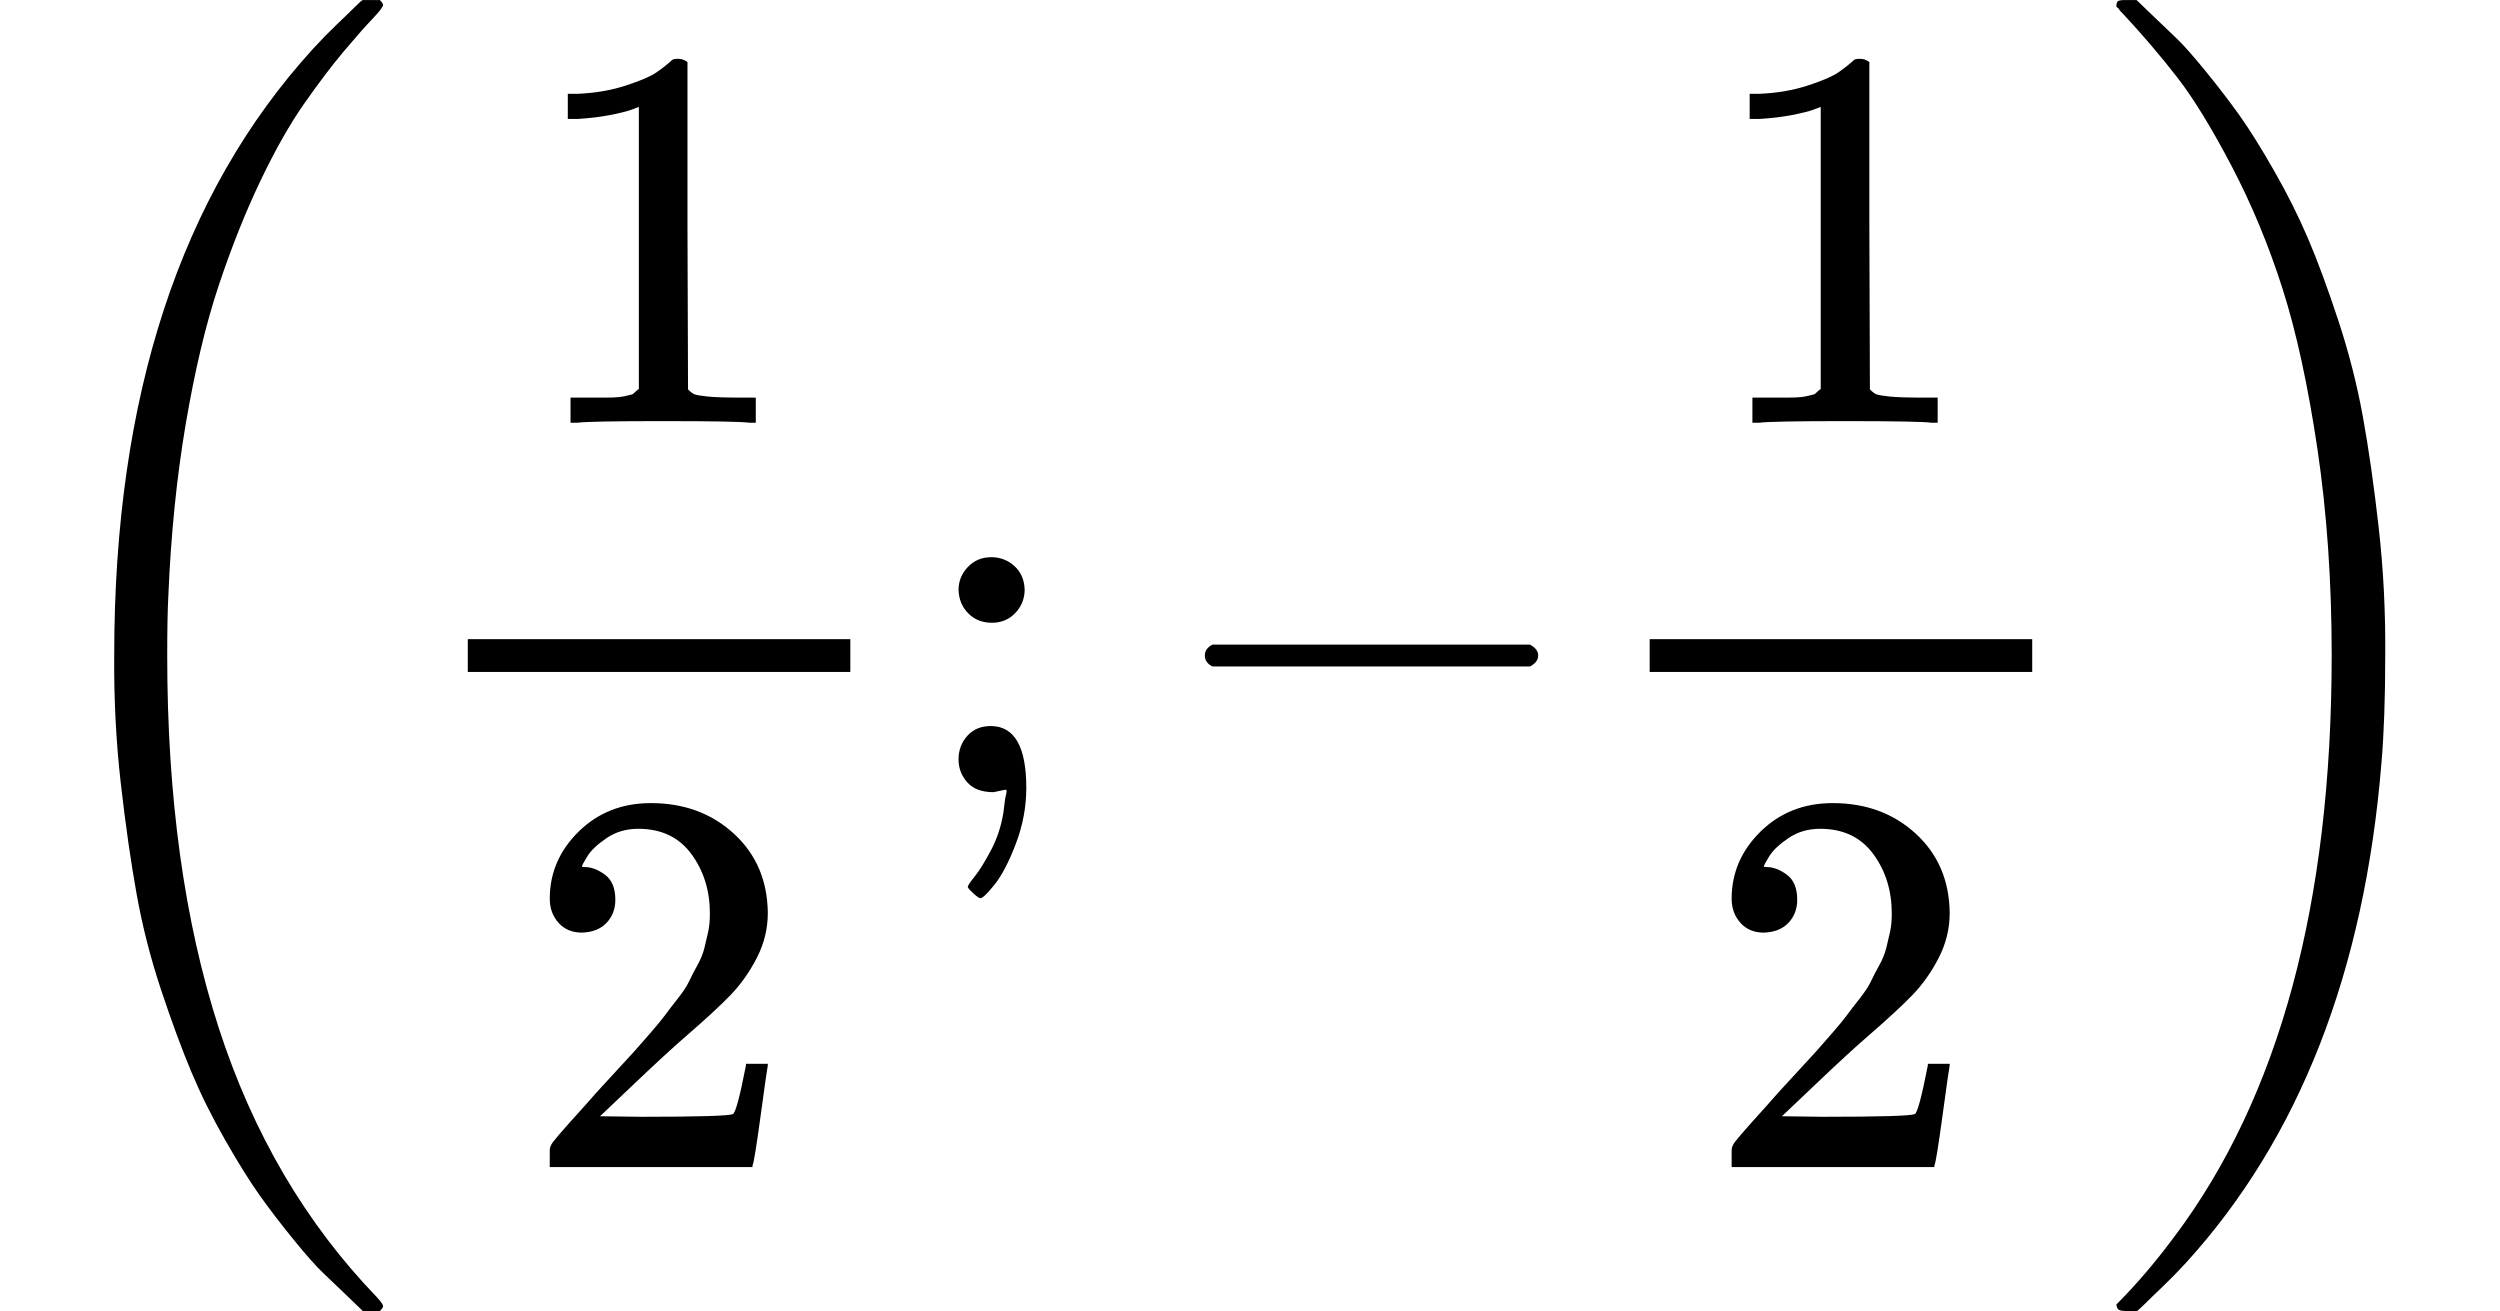 <svg style="vertical-align: -2.148ex;" xmlns="http://www.w3.org/2000/svg" width="10.35ex" height="5.428ex" role="img" focusable="false" viewBox="0 -1449.5 4574.7 2399" xmlns:xlink="http://www.w3.org/1999/xlink"><defs><path id="MJX-1-TEX-S3-28" d="M701 -940Q701 -943 695 -949H664Q662 -947 636 -922T591 -879T537 -818T475 -737T412 -636T350 -511T295 -362T250 -186T221 17T209 251Q209 962 573 1361Q596 1386 616 1405T649 1437T664 1450H695Q701 1444 701 1441Q701 1436 681 1415T629 1356T557 1261T476 1118T400 927T340 675T308 359Q306 321 306 250Q306 -139 400 -430T690 -924Q701 -936 701 -940Z"></path><path id="MJX-1-TEX-N-31" d="M213 578L200 573Q186 568 160 563T102 556H83V602H102Q149 604 189 617T245 641T273 663Q275 666 285 666Q294 666 302 660V361L303 61Q310 54 315 52T339 48T401 46H427V0H416Q395 3 257 3Q121 3 100 0H88V46H114Q136 46 152 46T177 47T193 50T201 52T207 57T213 61V578Z"></path><path id="MJX-1-TEX-N-32" d="M109 429Q82 429 66 447T50 491Q50 562 103 614T235 666Q326 666 387 610T449 465Q449 422 429 383T381 315T301 241Q265 210 201 149L142 93L218 92Q375 92 385 97Q392 99 409 186V189H449V186Q448 183 436 95T421 3V0H50V19V31Q50 38 56 46T86 81Q115 113 136 137Q145 147 170 174T204 211T233 244T261 278T284 308T305 340T320 369T333 401T340 431T343 464Q343 527 309 573T212 619Q179 619 154 602T119 569T109 550Q109 549 114 549Q132 549 151 535T170 489Q170 464 154 447T109 429Z"></path><path id="MJX-1-TEX-N-3B" d="M78 370Q78 394 95 412T138 430Q162 430 180 414T199 371Q199 346 182 328T139 310T96 327T78 370ZM78 60Q78 85 94 103T137 121Q202 121 202 8Q202 -44 183 -94T144 -169T118 -194Q115 -194 106 -186T95 -174Q94 -171 107 -155T137 -107T160 -38Q161 -32 162 -22T165 -4T165 4Q165 5 161 4T142 0Q110 0 94 18T78 60Z"></path><path id="MJX-1-TEX-N-2212" d="M84 237T84 250T98 270H679Q694 262 694 250T679 230H98Q84 237 84 250Z"></path><path id="MJX-1-TEX-S3-29" d="M34 1438Q34 1446 37 1448T50 1450H56H71Q73 1448 99 1423T144 1380T198 1319T260 1238T323 1137T385 1013T440 864T485 688T514 485T526 251Q526 134 519 53Q472 -519 162 -860Q139 -885 119 -904T86 -936T71 -949H56Q43 -949 39 -947T34 -937Q88 -883 140 -813Q428 -430 428 251Q428 453 402 628T338 922T245 1146T145 1309T46 1425Q44 1427 42 1429T39 1433T36 1436L34 1438Z"></path></defs><g stroke="currentColor" fill="currentColor" stroke-width="0" transform="scale(1,-1)"><g data-mml-node="math"><g data-mml-node="mrow"><g data-mml-node="mo" transform="translate(0 -0.5)"><use data-c="28" xlink:href="#MJX-1-TEX-S3-28"></use></g><g data-mml-node="mfrac" transform="translate(736,0)"><g data-mml-node="mn" transform="translate(220,676)"><use data-c="31" xlink:href="#MJX-1-TEX-N-31"></use></g><g data-mml-node="mn" transform="translate(220,-686)"><use data-c="32" xlink:href="#MJX-1-TEX-N-32"></use></g><rect width="700" height="60" x="120" y="220"></rect></g><g data-mml-node="mo" transform="translate(1676,0)"><use data-c="3B" xlink:href="#MJX-1-TEX-N-3B"></use></g><g data-mml-node="mo" transform="translate(2120.7,0)"><use data-c="2212" xlink:href="#MJX-1-TEX-N-2212"></use></g><g data-mml-node="mfrac" transform="translate(2898.7,0)"><g data-mml-node="mn" transform="translate(220,676)"><use data-c="31" xlink:href="#MJX-1-TEX-N-31"></use></g><g data-mml-node="mn" transform="translate(220,-686)"><use data-c="32" xlink:href="#MJX-1-TEX-N-32"></use></g><rect width="700" height="60" x="120" y="220"></rect></g><g data-mml-node="mo" transform="translate(3838.7,0) translate(0 -0.5)"><use data-c="29" xlink:href="#MJX-1-TEX-S3-29"></use></g></g></g></g></svg>